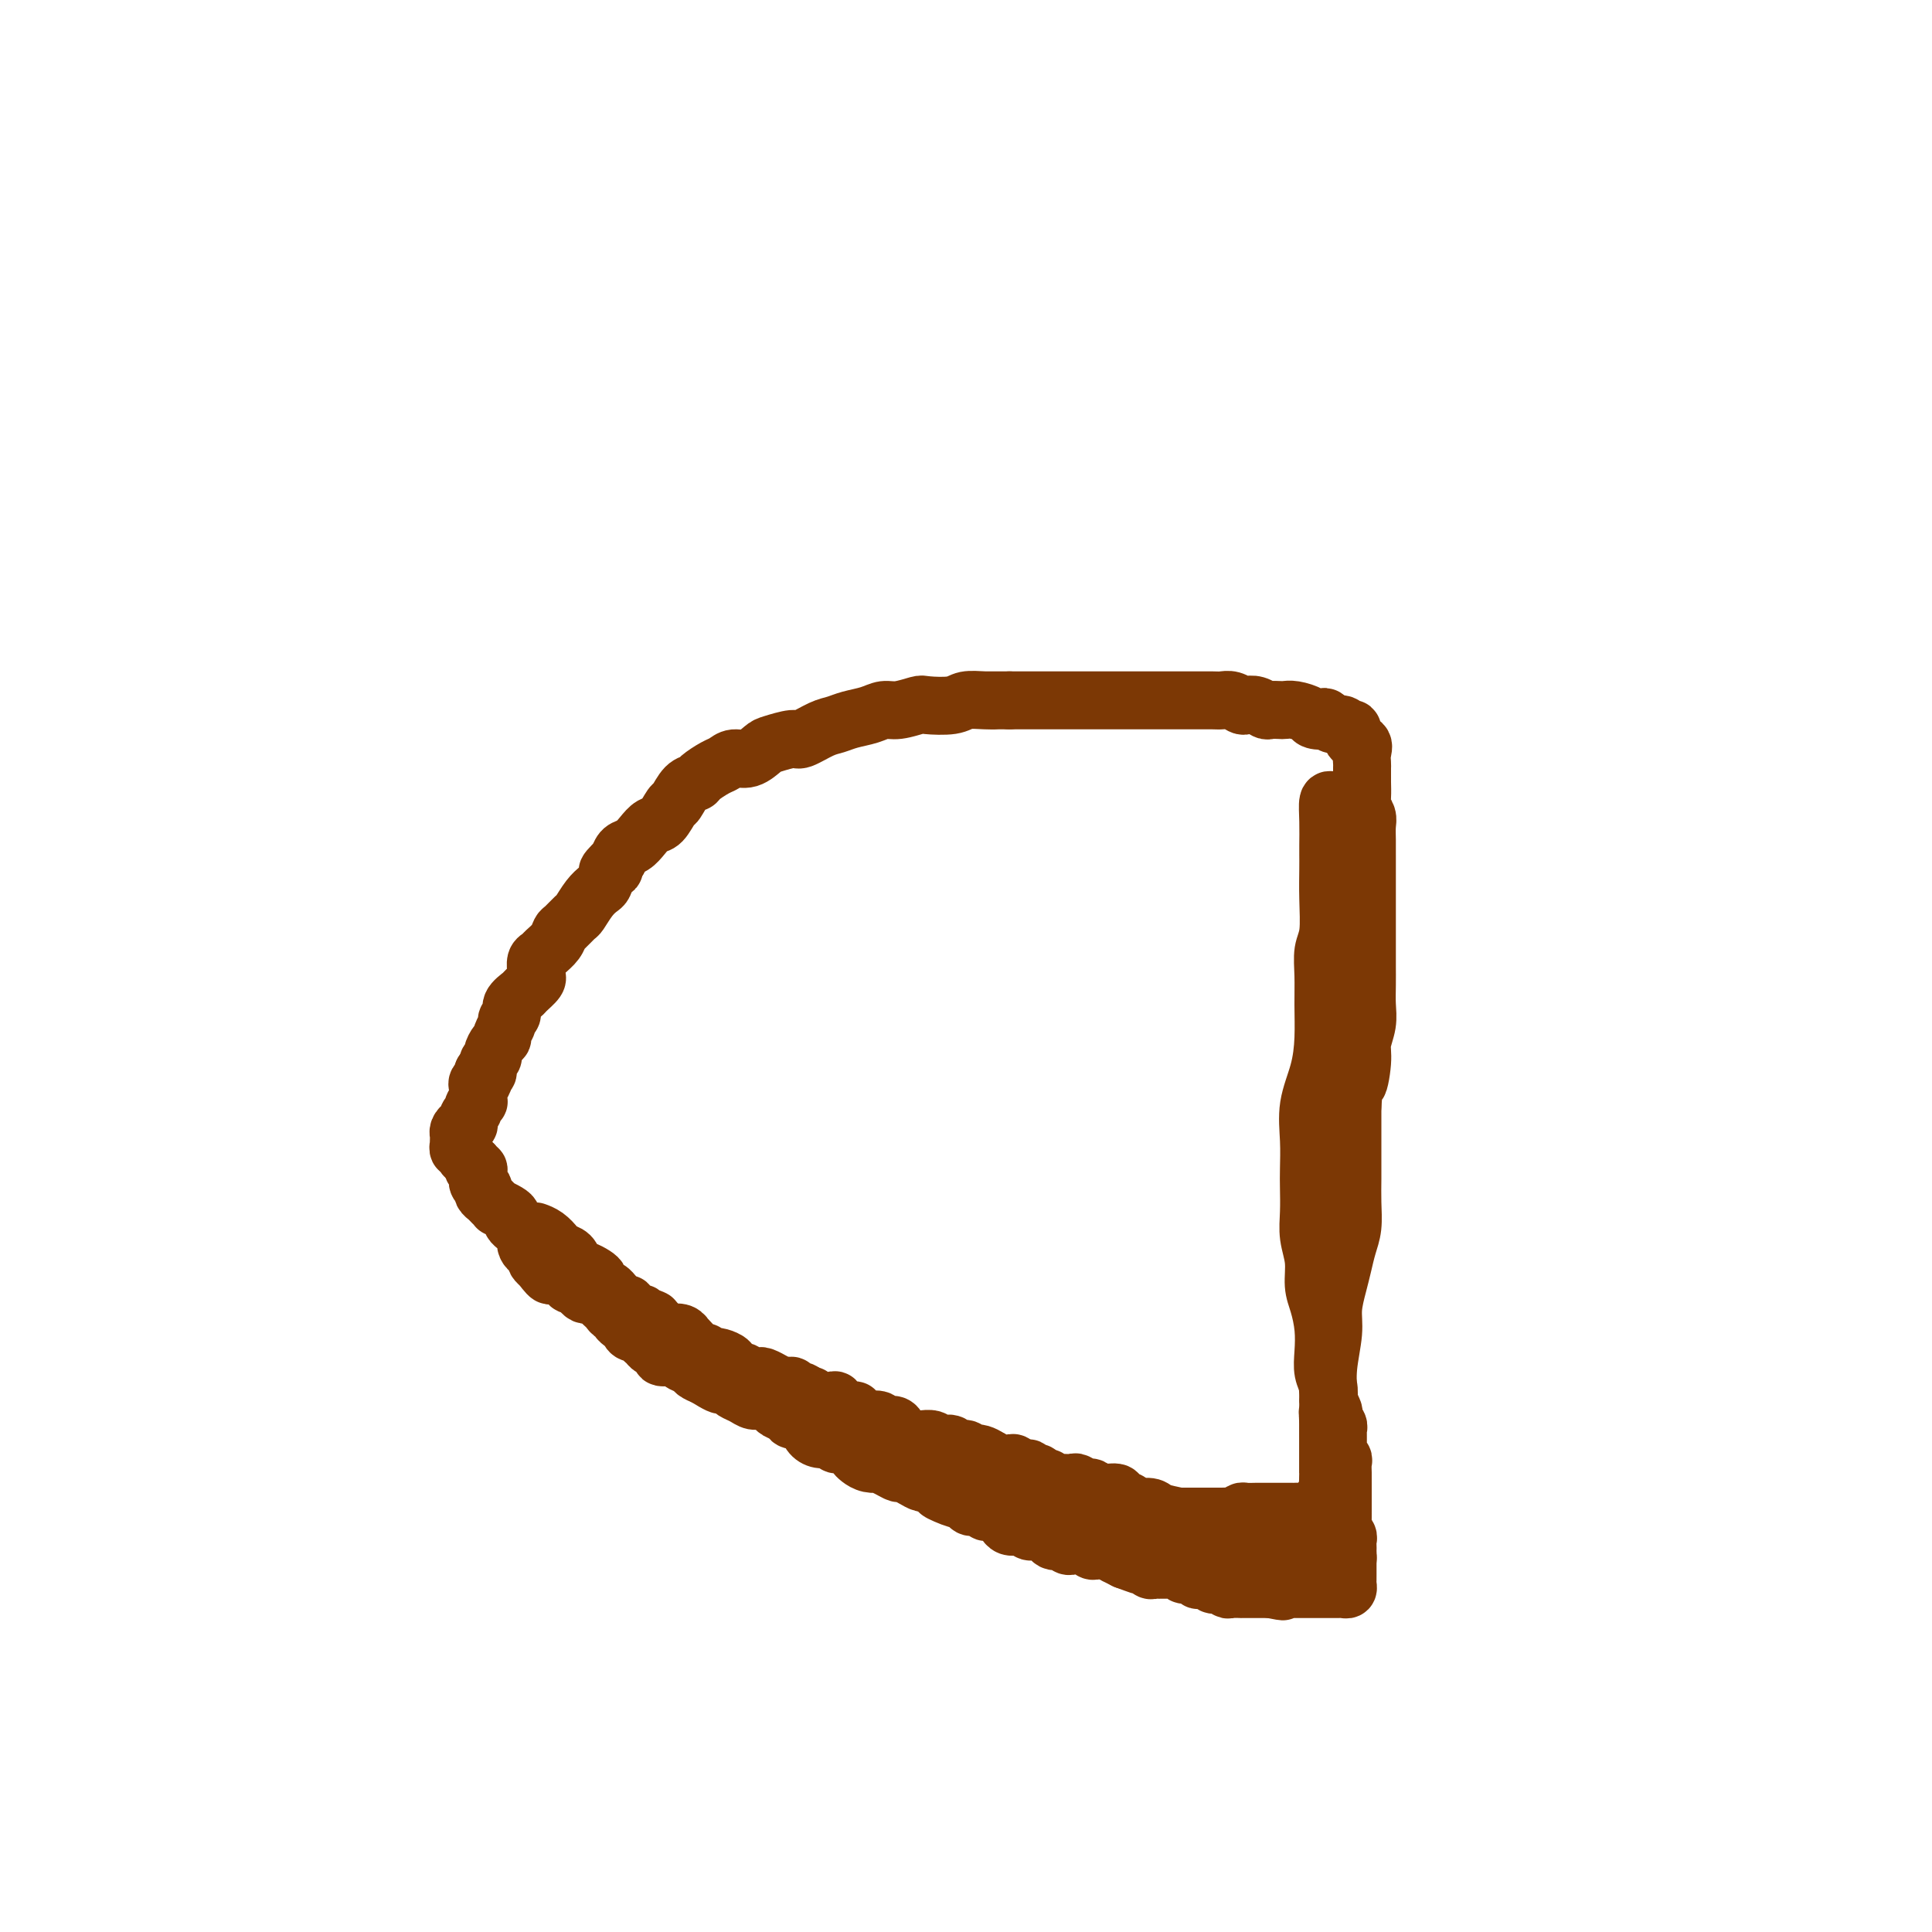 <svg viewBox='0 0 400 400' version='1.1' xmlns='http://www.w3.org/2000/svg' xmlns:xlink='http://www.w3.org/1999/xlink'><g fill='none' stroke='#7C3805' stroke-width='12' stroke-linecap='round' stroke-linejoin='round'><path d='M276,166c-0.423,-0.314 -0.845,-0.627 -1,0c-0.155,0.627 -0.042,2.195 0,4c0.042,1.805 0.012,3.848 0,5c-0.012,1.152 -0.007,1.412 0,2c0.007,0.588 0.016,1.503 0,3c-0.016,1.497 -0.057,3.577 0,6c0.057,2.423 0.212,5.188 0,7c-0.212,1.812 -0.791,2.671 -1,4c-0.209,1.329 -0.050,3.130 0,5c0.050,1.870 -0.011,3.811 0,6c0.011,2.189 0.094,4.627 0,7c-0.094,2.373 -0.365,4.682 -1,7c-0.635,2.318 -1.634,4.646 -2,7c-0.366,2.354 -0.099,4.733 0,7c0.099,2.267 0.031,4.422 0,6c-0.031,1.578 -0.023,2.578 0,4c0.023,1.422 0.062,3.264 0,5c-0.062,1.736 -0.223,3.366 0,5c0.223,1.634 0.831,3.273 1,5c0.169,1.727 -0.099,3.544 0,5c0.099,1.456 0.566,2.553 1,4c0.434,1.447 0.834,3.244 1,5c0.166,1.756 0.096,3.471 0,5c-0.096,1.529 -0.218,2.873 0,4c0.218,1.127 0.777,2.036 1,3c0.223,0.964 0.112,1.982 0,3'/><path d='M275,290c0.619,10.019 0.166,4.567 0,3c-0.166,-1.567 -0.044,0.750 0,2c0.044,1.250 0.012,1.434 0,2c-0.012,0.566 -0.003,1.513 0,2c0.003,0.487 0.001,0.513 0,1c-0.001,0.487 -0.000,1.434 0,2c0.000,0.566 0.000,0.752 0,1c-0.000,0.248 -0.000,0.559 0,1c0.000,0.441 0.000,1.014 0,1c-0.000,-0.014 -0.000,-0.614 0,-1c0.000,-0.386 0.000,-0.559 0,-1c-0.000,-0.441 -0.001,-1.150 0,-2c0.001,-0.850 0.004,-1.840 0,-3c-0.004,-1.160 -0.016,-2.490 0,-4c0.016,-1.510 0.060,-3.201 0,-5c-0.060,-1.799 -0.223,-3.705 0,-6c0.223,-2.295 0.833,-4.977 1,-7c0.167,-2.023 -0.109,-3.387 0,-5c0.109,-1.613 0.604,-3.477 1,-5c0.396,-1.523 0.695,-2.706 1,-4c0.305,-1.294 0.618,-2.697 1,-4c0.382,-1.303 0.834,-2.504 1,-4c0.166,-1.496 0.044,-3.288 0,-5c-0.044,-1.712 -0.012,-3.346 0,-5c0.012,-1.654 0.003,-3.330 0,-5c-0.003,-1.670 -0.001,-3.334 0,-5c0.001,-1.666 0.000,-3.333 0,-5'/><path d='M280,229c0.935,-12.389 0.772,-6.361 1,-5c0.228,1.361 0.846,-1.944 1,-4c0.154,-2.056 -0.155,-2.861 0,-4c0.155,-1.139 0.774,-2.611 1,-4c0.226,-1.389 0.061,-2.696 0,-4c-0.061,-1.304 -0.016,-2.605 0,-4c0.016,-1.395 0.004,-2.883 0,-4c-0.004,-1.117 -0.001,-1.863 0,-3c0.001,-1.137 0.000,-2.664 0,-4c-0.000,-1.336 -0.000,-2.482 0,-4c0.000,-1.518 -0.000,-3.408 0,-5c0.000,-1.592 0.001,-2.888 0,-4c-0.001,-1.112 -0.004,-2.042 0,-3c0.004,-0.958 0.015,-1.946 0,-3c-0.015,-1.054 -0.057,-2.174 0,-3c0.057,-0.826 0.211,-1.358 0,-2c-0.211,-0.642 -0.789,-1.394 -1,-2c-0.211,-0.606 -0.056,-1.065 0,-2c0.056,-0.935 0.015,-2.347 0,-3c-0.015,-0.653 -0.002,-0.546 0,-1c0.002,-0.454 -0.007,-1.468 0,-2c0.007,-0.532 0.031,-0.581 0,-1c-0.031,-0.419 -0.117,-1.207 0,-2c0.117,-0.793 0.436,-1.589 0,-2c-0.436,-0.411 -1.626,-0.435 -2,-1c-0.374,-0.565 0.068,-1.671 0,-2c-0.068,-0.329 -0.647,0.118 -1,0c-0.353,-0.118 -0.480,-0.801 -1,-1c-0.520,-0.199 -1.434,0.086 -2,0c-0.566,-0.086 -0.783,-0.543 -1,-1'/><path d='M275,149c-1.193,-1.095 -0.677,-0.332 -1,0c-0.323,0.332 -1.486,0.233 -2,0c-0.514,-0.233 -0.379,-0.598 -1,-1c-0.621,-0.402 -1.997,-0.839 -3,-1c-1.003,-0.161 -1.633,-0.047 -2,0c-0.367,0.047 -0.469,0.026 -1,0c-0.531,-0.026 -1.489,-0.059 -2,0c-0.511,0.059 -0.573,0.208 -1,0c-0.427,-0.208 -1.217,-0.774 -2,-1c-0.783,-0.226 -1.559,-0.113 -2,0c-0.441,0.113 -0.546,0.226 -1,0c-0.454,-0.226 -1.258,-0.793 -2,-1c-0.742,-0.207 -1.424,-0.056 -2,0c-0.576,0.056 -1.048,0.015 -2,0c-0.952,-0.015 -2.386,-0.004 -3,0c-0.614,0.004 -0.408,0.001 -1,0c-0.592,-0.001 -1.983,-0.000 -3,0c-1.017,0.000 -1.661,0.000 -2,0c-0.339,-0.000 -0.372,-0.000 -1,0c-0.628,0.000 -1.850,0.000 -3,0c-1.150,-0.000 -2.229,-0.000 -3,0c-0.771,0.000 -1.236,0.000 -2,0c-0.764,-0.000 -1.828,-0.000 -3,0c-1.172,0.000 -2.454,0.000 -3,0c-0.546,-0.000 -0.358,-0.000 -1,0c-0.642,0.000 -2.113,0.000 -3,0c-0.887,-0.000 -1.188,-0.000 -2,0c-0.812,0.000 -2.135,0.000 -3,0c-0.865,-0.000 -1.271,-0.000 -2,0c-0.729,0.000 -1.780,0.000 -3,0c-1.220,-0.000 -2.610,-0.000 -4,0'/><path d='M209,145c-7.732,-0.004 -4.061,-0.015 -3,0c1.061,0.015 -0.487,0.055 -2,0c-1.513,-0.055 -2.993,-0.207 -4,0c-1.007,0.207 -1.543,0.773 -3,1c-1.457,0.227 -3.834,0.116 -5,0c-1.166,-0.116 -1.120,-0.239 -2,0c-0.880,0.239 -2.686,0.838 -4,1c-1.314,0.162 -2.135,-0.113 -3,0c-0.865,0.113 -1.773,0.612 -3,1c-1.227,0.388 -2.774,0.663 -4,1c-1.226,0.337 -2.132,0.735 -3,1c-0.868,0.265 -1.698,0.398 -3,1c-1.302,0.602 -3.076,1.672 -4,2c-0.924,0.328 -1.000,-0.085 -2,0c-1.000,0.085 -2.926,0.667 -4,1c-1.074,0.333 -1.298,0.417 -2,1c-0.702,0.583 -1.884,1.665 -3,2c-1.116,0.335 -2.168,-0.079 -3,0c-0.832,0.079 -1.444,0.649 -2,1c-0.556,0.351 -1.056,0.483 -2,1c-0.944,0.517 -2.332,1.418 -3,2c-0.668,0.582 -0.616,0.846 -1,1c-0.384,0.154 -1.205,0.197 -2,1c-0.795,0.803 -1.564,2.364 -2,3c-0.436,0.636 -0.539,0.345 -1,1c-0.461,0.655 -1.279,2.255 -2,3c-0.721,0.745 -1.345,0.636 -2,1c-0.655,0.364 -1.340,1.201 -2,2c-0.660,0.799 -1.293,1.561 -2,2c-0.707,0.439 -1.488,0.554 -2,1c-0.512,0.446 -0.756,1.223 -1,2'/><path d='M128,178c-3.892,3.671 -1.623,2.347 -1,2c0.623,-0.347 -0.400,0.282 -1,1c-0.600,0.718 -0.776,1.525 -1,2c-0.224,0.475 -0.498,0.618 -1,1c-0.502,0.382 -1.234,1.005 -2,2c-0.766,0.995 -1.566,2.363 -2,3c-0.434,0.637 -0.501,0.541 -1,1c-0.499,0.459 -1.429,1.471 -2,2c-0.571,0.529 -0.784,0.575 -1,1c-0.216,0.425 -0.436,1.231 -1,2c-0.564,0.769 -1.472,1.502 -2,2c-0.528,0.498 -0.675,0.762 -1,1c-0.325,0.238 -0.826,0.449 -1,1c-0.174,0.551 -0.020,1.442 0,2c0.020,0.558 -0.093,0.782 0,1c0.093,0.218 0.394,0.429 0,1c-0.394,0.571 -1.483,1.501 -2,2c-0.517,0.499 -0.463,0.566 -1,1c-0.537,0.434 -1.664,1.233 -2,2c-0.336,0.767 0.121,1.501 0,2c-0.121,0.499 -0.820,0.763 -1,1c-0.180,0.237 0.158,0.448 0,1c-0.158,0.552 -0.812,1.443 -1,2c-0.188,0.557 0.089,0.778 0,1c-0.089,0.222 -0.545,0.445 -1,1c-0.455,0.555 -0.909,1.441 -1,2c-0.091,0.559 0.182,0.789 0,1c-0.182,0.211 -0.818,0.403 -1,1c-0.182,0.597 0.091,1.599 0,2c-0.091,0.401 -0.545,0.200 -1,0'/><path d='M100,222c-1.641,4.025 -0.244,2.589 0,2c0.244,-0.589 -0.666,-0.330 -1,0c-0.334,0.330 -0.094,0.733 0,1c0.094,0.267 0.040,0.400 0,1c-0.040,0.600 -0.067,1.666 0,2c0.067,0.334 0.228,-0.066 0,0c-0.228,0.066 -0.845,0.596 -1,1c-0.155,0.404 0.152,0.682 0,1c-0.152,0.318 -0.762,0.677 -1,1c-0.238,0.323 -0.102,0.612 0,1c0.102,0.388 0.171,0.877 0,1c-0.171,0.123 -0.582,-0.121 -1,0c-0.418,0.121 -0.844,0.606 -1,1c-0.156,0.394 -0.043,0.698 0,1c0.043,0.302 0.016,0.602 0,1c-0.016,0.398 -0.019,0.894 0,1c0.019,0.106 0.062,-0.178 0,0c-0.062,0.178 -0.227,0.817 0,1c0.227,0.183 0.848,-0.092 1,0c0.152,0.092 -0.166,0.550 0,1c0.166,0.450 0.814,0.890 1,1c0.186,0.110 -0.090,-0.112 0,0c0.090,0.112 0.545,0.556 1,1'/><path d='M98,241c0.480,1.019 0.182,0.066 0,0c-0.182,-0.066 -0.246,0.756 0,1c0.246,0.244 0.802,-0.088 1,0c0.198,0.088 0.039,0.597 0,1c-0.039,0.403 0.041,0.699 0,1c-0.041,0.301 -0.204,0.605 0,1c0.204,0.395 0.775,0.879 1,1c0.225,0.121 0.103,-0.121 0,0c-0.103,0.121 -0.187,0.606 0,1c0.187,0.394 0.645,0.697 1,1c0.355,0.303 0.607,0.606 1,1c0.393,0.394 0.928,0.879 1,1c0.072,0.121 -0.317,-0.122 0,0c0.317,0.122 1.342,0.610 2,1c0.658,0.390 0.951,0.682 1,1c0.049,0.318 -0.144,0.663 0,1c0.144,0.337 0.626,0.667 1,1c0.374,0.333 0.639,0.667 1,1c0.361,0.333 0.818,0.663 1,1c0.182,0.337 0.087,0.682 0,1c-0.087,0.318 -0.168,0.610 0,1c0.168,0.390 0.584,0.878 1,1c0.416,0.122 0.833,-0.122 1,0c0.167,0.122 0.083,0.610 0,1c-0.083,0.390 -0.167,0.683 0,1c0.167,0.317 0.583,0.659 1,1'/><path d='M112,262c2.550,3.488 1.926,1.709 2,1c0.074,-0.709 0.846,-0.348 1,0c0.154,0.348 -0.310,0.685 0,1c0.310,0.315 1.392,0.610 2,1c0.608,0.390 0.740,0.875 1,1c0.260,0.125 0.647,-0.111 1,0c0.353,0.111 0.672,0.569 1,1c0.328,0.431 0.665,0.837 1,1c0.335,0.163 0.667,0.085 1,0c0.333,-0.085 0.666,-0.176 1,0c0.334,0.176 0.668,0.621 1,1c0.332,0.379 0.663,0.693 1,1c0.337,0.307 0.682,0.607 1,1c0.318,0.393 0.610,0.879 1,1c0.390,0.121 0.877,-0.121 1,0c0.123,0.121 -0.117,0.606 0,1c0.117,0.394 0.591,0.697 1,1c0.409,0.303 0.754,0.606 1,1c0.246,0.394 0.393,0.879 1,1c0.607,0.121 1.674,-0.123 2,0c0.326,0.123 -0.087,0.611 0,1c0.087,0.389 0.675,0.678 1,1c0.325,0.322 0.386,0.678 1,1c0.614,0.322 1.779,0.611 2,1c0.221,0.389 -0.503,0.878 0,1c0.503,0.122 2.231,-0.122 3,0c0.769,0.122 0.577,0.610 1,1c0.423,0.390 1.460,0.682 2,1c0.540,0.318 0.583,0.662 1,1c0.417,0.338 1.209,0.669 2,1'/><path d='M146,285c5.605,3.510 2.618,0.786 2,0c-0.618,-0.786 1.133,0.368 2,1c0.867,0.632 0.851,0.743 1,1c0.149,0.257 0.464,0.660 1,1c0.536,0.340 1.294,0.616 2,1c0.706,0.384 1.359,0.876 2,1c0.641,0.124 1.270,-0.121 2,0c0.730,0.121 1.561,0.606 2,1c0.439,0.394 0.485,0.696 1,1c0.515,0.304 1.499,0.610 2,1c0.501,0.390 0.518,0.865 1,1c0.482,0.135 1.428,-0.070 2,0c0.572,0.070 0.769,0.415 1,1c0.231,0.585 0.495,1.410 1,2c0.505,0.590 1.252,0.946 2,1c0.748,0.054 1.496,-0.193 2,0c0.504,0.193 0.764,0.825 1,1c0.236,0.175 0.447,-0.107 1,0c0.553,0.107 1.449,0.603 2,1c0.551,0.397 0.759,0.694 1,1c0.241,0.306 0.515,0.621 1,1c0.485,0.379 1.181,0.824 2,1c0.819,0.176 1.763,0.085 2,0c0.237,-0.085 -0.232,-0.164 0,0c0.232,0.164 1.165,0.570 2,1c0.835,0.430 1.571,0.885 2,1c0.429,0.115 0.551,-0.110 1,0c0.449,0.110 1.223,0.555 2,1c0.777,0.445 1.555,0.889 2,1c0.445,0.111 0.556,-0.111 1,0c0.444,0.111 1.222,0.556 2,1'/><path d='M194,308c7.577,3.735 2.520,1.574 1,1c-1.520,-0.574 0.496,0.439 2,1c1.504,0.561 2.496,0.671 3,1c0.504,0.329 0.520,0.876 1,1c0.480,0.124 1.424,-0.174 2,0c0.576,0.174 0.784,0.821 1,1c0.216,0.179 0.442,-0.109 1,0c0.558,0.109 1.450,0.617 2,1c0.550,0.383 0.758,0.642 1,1c0.242,0.358 0.516,0.814 1,1c0.484,0.186 1.176,0.102 2,0c0.824,-0.102 1.779,-0.221 2,0c0.221,0.221 -0.292,0.781 0,1c0.292,0.219 1.388,0.097 2,0c0.612,-0.097 0.741,-0.171 1,0c0.259,0.171 0.647,0.585 1,1c0.353,0.415 0.672,0.829 1,1c0.328,0.171 0.665,0.098 1,0c0.335,-0.098 0.667,-0.222 1,0c0.333,0.222 0.667,0.791 1,1c0.333,0.209 0.667,0.060 1,0c0.333,-0.060 0.667,-0.030 1,0c0.333,0.030 0.667,0.061 1,0c0.333,-0.061 0.665,-0.214 1,0c0.335,0.214 0.672,0.793 1,1c0.328,0.207 0.647,0.041 1,0c0.353,-0.041 0.741,0.044 1,0c0.259,-0.044 0.389,-0.218 1,0c0.611,0.218 1.703,0.828 2,1c0.297,0.172 -0.201,-0.094 0,0c0.201,0.094 1.100,0.547 2,1'/><path d='M233,323c6.196,2.316 2.185,0.605 1,0c-1.185,-0.605 0.456,-0.106 1,0c0.544,0.106 -0.009,-0.182 0,0c0.009,0.182 0.581,0.833 1,1c0.419,0.167 0.686,-0.152 1,0c0.314,0.152 0.676,0.773 1,1c0.324,0.227 0.612,0.061 1,0c0.388,-0.061 0.878,-0.016 1,0c0.122,0.016 -0.122,0.003 0,0c0.122,-0.003 0.610,0.003 1,0c0.390,-0.003 0.680,-0.016 1,0c0.320,0.016 0.668,0.061 1,0c0.332,-0.061 0.647,-0.226 1,0c0.353,0.226 0.742,0.844 1,1c0.258,0.156 0.384,-0.151 1,0c0.616,0.151 1.723,0.759 2,1c0.277,0.241 -0.277,0.116 0,0c0.277,-0.116 1.384,-0.224 2,0c0.616,0.224 0.741,0.778 1,1c0.259,0.222 0.652,0.112 1,0c0.348,-0.112 0.653,-0.226 1,0c0.347,0.226 0.737,0.793 1,1c0.263,0.207 0.398,0.056 1,0c0.602,-0.056 1.670,-0.015 2,0c0.330,0.015 -0.079,0.004 0,0c0.079,-0.004 0.647,-0.001 1,0c0.353,0.001 0.489,0.000 1,0c0.511,-0.000 1.395,-0.000 2,0c0.605,0.000 0.932,0.000 1,0c0.068,-0.000 -0.123,-0.000 0,0c0.123,0.000 0.562,0.000 1,0'/><path d='M263,329c4.743,0.928 1.600,0.249 1,0c-0.600,-0.249 1.344,-0.067 2,0c0.656,0.067 0.026,0.018 0,0c-0.026,-0.018 0.553,-0.005 1,0c0.447,0.005 0.764,0.001 1,0c0.236,-0.001 0.392,-0.000 1,0c0.608,0.000 1.668,0.000 2,0c0.332,-0.000 -0.065,-0.000 0,0c0.065,0.000 0.591,0.000 1,0c0.409,-0.000 0.701,-0.000 1,0c0.299,0.000 0.605,0.000 1,0c0.395,-0.000 0.879,-0.000 1,0c0.121,0.000 -0.122,0.001 0,0c0.122,-0.001 0.607,-0.003 1,0c0.393,0.003 0.694,0.012 1,0c0.306,-0.012 0.618,-0.044 1,0c0.382,0.044 0.834,0.166 1,0c0.166,-0.166 0.044,-0.618 0,-1c-0.044,-0.382 -0.012,-0.694 0,-1c0.012,-0.306 0.003,-0.607 0,-1c-0.003,-0.393 -0.001,-0.879 0,-1c0.001,-0.121 0.000,0.121 0,0c-0.000,-0.121 -0.000,-0.606 0,-1c0.000,-0.394 0.000,-0.697 0,-1'/><path d='M279,323c0.155,-1.107 0.043,-0.874 0,-1c-0.043,-0.126 -0.015,-0.611 0,-1c0.015,-0.389 0.018,-0.682 0,-1c-0.018,-0.318 -0.057,-0.663 0,-1c0.057,-0.337 0.212,-0.668 0,-1c-0.212,-0.332 -0.789,-0.666 -1,-1c-0.211,-0.334 -0.057,-0.667 0,-1c0.057,-0.333 0.015,-0.667 0,-1c-0.015,-0.333 -0.004,-0.667 0,-1c0.004,-0.333 0.001,-0.665 0,-1c-0.001,-0.335 -0.000,-0.672 0,-1c0.000,-0.328 0.000,-0.647 0,-1c-0.000,-0.353 -0.000,-0.739 0,-1c0.000,-0.261 0.000,-0.398 0,-1c-0.000,-0.602 -0.000,-1.671 0,-2c0.000,-0.329 0.001,0.081 0,0c-0.001,-0.081 -0.004,-0.651 0,-1c0.004,-0.349 0.015,-0.475 0,-1c-0.015,-0.525 -0.057,-1.450 0,-2c0.057,-0.550 0.211,-0.726 0,-1c-0.211,-0.274 -0.789,-0.647 -1,-1c-0.211,-0.353 -0.057,-0.686 0,-1c0.057,-0.314 0.015,-0.609 0,-1c-0.015,-0.391 -0.003,-0.878 0,-1c0.003,-0.122 -0.003,0.121 0,0c0.003,-0.121 0.015,-0.607 0,-1c-0.015,-0.393 -0.055,-0.693 0,-1c0.055,-0.307 0.207,-0.621 0,-1c-0.207,-0.379 -0.773,-0.823 -1,-1c-0.227,-0.177 -0.113,-0.089 0,0'/><path d='M276,294c-0.480,-4.656 -0.181,-1.794 0,-1c0.181,0.794 0.245,-0.478 0,-1c-0.245,-0.522 -0.798,-0.295 -1,0c-0.202,0.295 -0.054,0.656 0,1c0.054,0.344 0.015,0.671 0,1c-0.015,0.329 -0.004,0.662 0,1c0.004,0.338 0.001,0.682 0,1c-0.001,0.318 -0.000,0.610 0,1c0.000,0.390 0.000,0.878 0,1c-0.000,0.122 -0.000,-0.122 0,0c0.000,0.122 0.000,0.611 0,1c-0.000,0.389 -0.000,0.678 0,1c0.000,0.322 0.000,0.678 0,1c-0.000,0.322 -0.000,0.611 0,1c0.000,0.389 0.000,0.878 0,1c-0.000,0.122 -0.000,-0.122 0,0c0.000,0.122 0.000,0.610 0,1c-0.000,0.390 -0.000,0.683 0,1c0.000,0.317 0.000,0.659 0,1'/><path d='M275,306c-0.154,2.096 -0.040,1.336 0,1c0.040,-0.336 0.007,-0.249 0,0c-0.007,0.249 0.012,0.658 0,1c-0.012,0.342 -0.056,0.617 0,1c0.056,0.383 0.211,0.876 0,1c-0.211,0.124 -0.788,-0.120 -1,0c-0.212,0.120 -0.061,0.606 0,1c0.061,0.394 0.030,0.697 0,1'/><path d='M274,312c-0.091,0.944 0.182,0.306 0,0c-0.182,-0.306 -0.819,-0.278 -1,0c-0.181,0.278 0.092,0.807 0,1c-0.092,0.193 -0.551,0.052 -1,0c-0.449,-0.052 -0.890,-0.014 -1,0c-0.110,0.014 0.111,0.004 0,0c-0.111,-0.004 -0.556,-0.002 -1,0'/><path d='M270,313c-0.796,0.155 -0.787,0.041 -1,0c-0.213,-0.041 -0.649,-0.011 -1,0c-0.351,0.011 -0.619,0.003 -1,0c-0.381,-0.003 -0.875,-0.001 -1,0c-0.125,0.001 0.120,0.000 0,0c-0.120,-0.000 -0.606,-0.000 -1,0c-0.394,0.000 -0.697,0.000 -1,0c-0.303,-0.000 -0.605,-0.000 -1,0c-0.395,0.000 -0.883,0.000 -1,0c-0.117,-0.000 0.137,-0.001 0,0c-0.137,0.001 -0.667,0.003 -1,0c-0.333,-0.003 -0.471,-0.011 -1,0c-0.529,0.011 -1.450,0.041 -2,0c-0.550,-0.041 -0.729,-0.155 -1,0c-0.271,0.155 -0.636,0.577 -1,1'/><path d='M256,314c-2.588,0.155 -2.060,0.041 -2,0c0.060,-0.041 -0.350,-0.011 -1,0c-0.650,0.011 -1.540,0.003 -2,0c-0.460,-0.003 -0.491,-0.001 -1,0c-0.509,0.001 -1.497,0.000 -2,0c-0.503,-0.000 -0.520,-0.000 -1,0c-0.480,0.000 -1.424,0.000 -2,0c-0.576,-0.000 -0.784,-0.000 -1,0c-0.216,0.000 -0.442,0.000 -1,0c-0.558,-0.000 -1.450,-0.000 -2,0c-0.550,0.000 -0.758,0.000 -1,0c-0.242,-0.000 -0.516,-0.000 -1,0c-0.484,0.000 -1.176,0.000 -2,0c-0.824,-0.000 -1.778,-0.000 -2,0c-0.222,0.000 0.288,0.000 0,0c-0.288,-0.000 -1.372,-0.000 -2,0c-0.628,0.000 -0.798,0.001 -1,0c-0.202,-0.001 -0.435,-0.004 -1,0c-0.565,0.004 -1.461,0.015 -2,0c-0.539,-0.015 -0.722,-0.056 -1,0c-0.278,0.056 -0.652,0.207 -1,0c-0.348,-0.207 -0.671,-0.774 -1,-1c-0.329,-0.226 -0.666,-0.113 -1,0c-0.334,0.113 -0.667,0.226 -1,0c-0.333,-0.226 -0.667,-0.793 -1,-1c-0.333,-0.207 -0.667,-0.056 -1,0c-0.333,0.056 -0.667,0.016 -1,0c-0.333,-0.016 -0.667,-0.008 -1,0'/><path d='M220,312c-5.752,-0.531 -2.133,-0.859 -1,-1c1.133,-0.141 -0.221,-0.094 -1,0c-0.779,0.094 -0.982,0.236 -1,0c-0.018,-0.236 0.149,-0.848 0,-1c-0.149,-0.152 -0.615,0.158 -1,0c-0.385,-0.158 -0.689,-0.785 -1,-1c-0.311,-0.215 -0.630,-0.019 -1,0c-0.370,0.019 -0.790,-0.138 -1,0c-0.210,0.138 -0.210,0.573 0,1c0.210,0.427 0.630,0.846 1,1c0.370,0.154 0.691,0.041 1,0c0.309,-0.041 0.608,-0.011 1,0c0.392,0.011 0.878,0.003 1,0c0.122,-0.003 -0.121,-0.001 0,0c0.121,0.001 0.606,0.000 1,0c0.394,-0.000 0.697,-0.000 1,0'/><path d='M219,311c0.780,0.326 0.730,0.140 1,0c0.270,-0.140 0.860,-0.233 1,0c0.140,0.233 -0.171,0.793 0,1c0.171,0.207 0.823,0.059 1,0c0.177,-0.059 -0.120,-0.031 0,0c0.120,0.031 0.656,0.064 1,0c0.344,-0.064 0.496,-0.225 1,0c0.504,0.225 1.360,0.835 2,1c0.640,0.165 1.065,-0.114 2,0c0.935,0.114 2.381,0.622 3,1c0.619,0.378 0.410,0.626 1,1c0.590,0.374 1.978,0.875 3,1c1.022,0.125 1.676,-0.125 2,0c0.324,0.125 0.316,0.626 1,1c0.684,0.374 2.059,0.622 3,1c0.941,0.378 1.446,0.886 2,1c0.554,0.114 1.156,-0.167 2,0c0.844,0.167 1.932,0.780 3,1c1.068,0.220 2.118,0.045 3,0c0.882,-0.045 1.596,0.039 2,0c0.404,-0.039 0.497,-0.203 1,0c0.503,0.203 1.418,0.773 2,1c0.582,0.227 0.833,0.113 1,0c0.167,-0.113 0.249,-0.224 1,0c0.751,0.224 2.170,0.782 3,1c0.830,0.218 1.070,0.097 1,0c-0.070,-0.097 -0.448,-0.171 0,0c0.448,0.171 1.724,0.585 3,1'/><path d='M265,323c7.295,1.856 2.532,0.497 1,0c-1.532,-0.497 0.167,-0.133 1,0c0.833,0.133 0.800,0.036 1,0c0.200,-0.036 0.632,-0.010 1,0c0.368,0.010 0.670,0.003 1,0c0.330,-0.003 0.688,-0.001 1,0c0.312,0.001 0.579,0.000 1,0c0.421,-0.000 0.996,0.000 1,0c0.004,-0.000 -0.562,-0.000 -1,0c-0.438,0.000 -0.747,0.001 -1,0c-0.253,-0.001 -0.449,-0.004 -1,0c-0.551,0.004 -1.457,0.016 -2,0c-0.543,-0.016 -0.723,-0.061 -1,0c-0.277,0.061 -0.653,0.228 -1,0c-0.347,-0.228 -0.667,-0.849 -1,-1c-0.333,-0.151 -0.680,0.170 -1,0c-0.320,-0.170 -0.614,-0.829 -1,-1c-0.386,-0.171 -0.863,0.147 -1,0c-0.137,-0.147 0.067,-0.760 0,-1c-0.067,-0.240 -0.405,-0.106 -1,0c-0.595,0.106 -1.448,0.183 -2,0c-0.552,-0.183 -0.802,-0.626 -1,-1c-0.198,-0.374 -0.342,-0.678 -1,-1c-0.658,-0.322 -1.829,-0.661 -3,-1'/><path d='M254,317c-2.925,-1.167 -1.736,-1.086 -2,-1c-0.264,0.086 -1.981,0.177 -3,0c-1.019,-0.177 -1.342,-0.621 -2,-1c-0.658,-0.379 -1.653,-0.693 -3,-1c-1.347,-0.307 -3.048,-0.607 -4,-1c-0.952,-0.393 -1.156,-0.880 -2,-1c-0.844,-0.120 -2.326,0.127 -3,0c-0.674,-0.127 -0.538,-0.626 -1,-1c-0.462,-0.374 -1.523,-0.621 -2,-1c-0.477,-0.379 -0.369,-0.890 -1,-1c-0.631,-0.110 -1.999,0.181 -3,0c-1.001,-0.181 -1.634,-0.833 -2,-1c-0.366,-0.167 -0.464,0.151 -1,0c-0.536,-0.151 -1.510,-0.771 -2,-1c-0.490,-0.229 -0.495,-0.065 -1,0c-0.505,0.065 -1.511,0.033 -2,0c-0.489,-0.033 -0.460,-0.065 -1,0c-0.540,0.065 -1.650,0.227 -2,0c-0.350,-0.227 0.060,-0.844 0,-1c-0.060,-0.156 -0.589,0.150 -1,0c-0.411,-0.150 -0.705,-0.757 -1,-1c-0.295,-0.243 -0.590,-0.121 -1,0c-0.410,0.121 -0.936,0.243 -1,0c-0.064,-0.243 0.334,-0.850 0,-1c-0.334,-0.150 -1.399,0.156 -2,0c-0.601,-0.156 -0.738,-0.773 -1,-1c-0.262,-0.227 -0.647,-0.064 -1,0c-0.353,0.064 -0.672,0.027 -1,0c-0.328,-0.027 -0.665,-0.046 -1,0c-0.335,0.046 -0.667,0.156 -1,0c-0.333,-0.156 -0.666,-0.578 -1,-1'/><path d='M205,302c-7.776,-2.255 -2.718,-0.393 -1,0c1.718,0.393 0.094,-0.683 -1,-1c-1.094,-0.317 -1.659,0.125 -2,0c-0.341,-0.125 -0.459,-0.817 -1,-1c-0.541,-0.183 -1.506,0.143 -2,0c-0.494,-0.143 -0.519,-0.756 -1,-1c-0.481,-0.244 -1.420,-0.118 -2,0c-0.580,0.118 -0.802,0.229 -1,0c-0.198,-0.229 -0.371,-0.796 -1,-1c-0.629,-0.204 -1.713,-0.043 -2,0c-0.287,0.043 0.222,-0.031 0,0c-0.222,0.031 -1.177,0.167 -2,0c-0.823,-0.167 -1.515,-0.637 -2,-1c-0.485,-0.363 -0.764,-0.619 -1,-1c-0.236,-0.381 -0.429,-0.886 -1,-1c-0.571,-0.114 -1.520,0.163 -2,0c-0.480,-0.163 -0.492,-0.766 -1,-1c-0.508,-0.234 -1.511,-0.100 -2,0c-0.489,0.100 -0.463,0.166 -1,0c-0.537,-0.166 -1.636,-0.565 -2,-1c-0.364,-0.435 0.008,-0.905 0,-1c-0.008,-0.095 -0.396,0.185 -1,0c-0.604,-0.185 -1.422,-0.834 -2,-1c-0.578,-0.166 -0.914,0.151 -1,0c-0.086,-0.151 0.078,-0.772 0,-1c-0.078,-0.228 -0.398,-0.065 -1,0c-0.602,0.065 -1.484,0.031 -2,0c-0.516,-0.031 -0.664,-0.060 -1,0c-0.336,0.060 -0.860,0.208 -1,0c-0.140,-0.208 0.103,-0.774 0,-1c-0.103,-0.226 -0.551,-0.113 -1,0'/><path d='M167,289c-5.980,-2.254 -1.930,-1.387 -1,-1c0.930,0.387 -1.262,0.296 -2,0c-0.738,-0.296 -0.024,-0.796 0,-1c0.024,-0.204 -0.641,-0.111 -1,0c-0.359,0.111 -0.411,0.240 -1,0c-0.589,-0.240 -1.716,-0.849 -2,-1c-0.284,-0.151 0.275,0.157 0,0c-0.275,-0.157 -1.383,-0.778 -2,-1c-0.617,-0.222 -0.743,-0.044 -1,0c-0.257,0.044 -0.646,-0.045 -1,0c-0.354,0.045 -0.674,0.223 -1,0c-0.326,-0.223 -0.660,-0.847 -1,-1c-0.340,-0.153 -0.686,0.166 -1,0c-0.314,-0.166 -0.595,-0.815 -1,-1c-0.405,-0.185 -0.934,0.095 -1,0c-0.066,-0.095 0.332,-0.565 0,-1c-0.332,-0.435 -1.394,-0.834 -2,-1c-0.606,-0.166 -0.758,-0.100 -1,0c-0.242,0.100 -0.575,0.234 -1,0c-0.425,-0.234 -0.941,-0.837 -1,-1c-0.059,-0.163 0.338,0.115 0,0c-0.338,-0.115 -1.413,-0.623 -2,-1c-0.587,-0.377 -0.686,-0.623 -1,-1c-0.314,-0.377 -0.843,-0.885 -1,-1c-0.157,-0.115 0.059,0.161 0,0c-0.059,-0.161 -0.393,-0.760 -1,-1c-0.607,-0.240 -1.486,-0.119 -2,0c-0.514,0.119 -0.664,0.238 -1,0c-0.336,-0.238 -0.860,-0.833 -1,-1c-0.140,-0.167 0.103,0.095 0,0c-0.103,-0.095 -0.551,-0.548 -1,-1'/><path d='M136,274c-4.979,-2.543 -1.926,-1.399 -1,-1c0.926,0.399 -0.277,0.055 -1,0c-0.723,-0.055 -0.968,0.179 -1,0c-0.032,-0.179 0.150,-0.770 0,-1c-0.150,-0.230 -0.631,-0.099 -1,0c-0.369,0.099 -0.625,0.166 -1,0c-0.375,-0.166 -0.870,-0.565 -1,-1c-0.130,-0.435 0.105,-0.905 0,-1c-0.105,-0.095 -0.549,0.186 -1,0c-0.451,-0.186 -0.908,-0.838 -1,-1c-0.092,-0.162 0.183,0.168 0,0c-0.183,-0.168 -0.823,-0.833 -1,-1c-0.177,-0.167 0.111,0.162 0,0c-0.111,-0.162 -0.620,-0.817 -1,-1c-0.380,-0.183 -0.630,0.105 -1,0c-0.370,-0.105 -0.858,-0.602 -1,-1c-0.142,-0.398 0.064,-0.697 0,-1c-0.064,-0.303 -0.397,-0.610 -1,-1c-0.603,-0.390 -1.475,-0.864 -2,-1c-0.525,-0.136 -0.703,0.067 -1,0c-0.297,-0.067 -0.712,-0.403 -1,-1c-0.288,-0.597 -0.449,-1.456 -1,-2c-0.551,-0.544 -1.493,-0.773 -2,-1c-0.507,-0.227 -0.581,-0.453 -1,-1c-0.419,-0.547 -1.185,-1.415 -2,-2c-0.815,-0.585 -1.681,-0.888 -2,-1c-0.319,-0.112 -0.091,-0.032 0,0c0.091,0.032 0.046,0.016 0,0'/></g>
</svg>